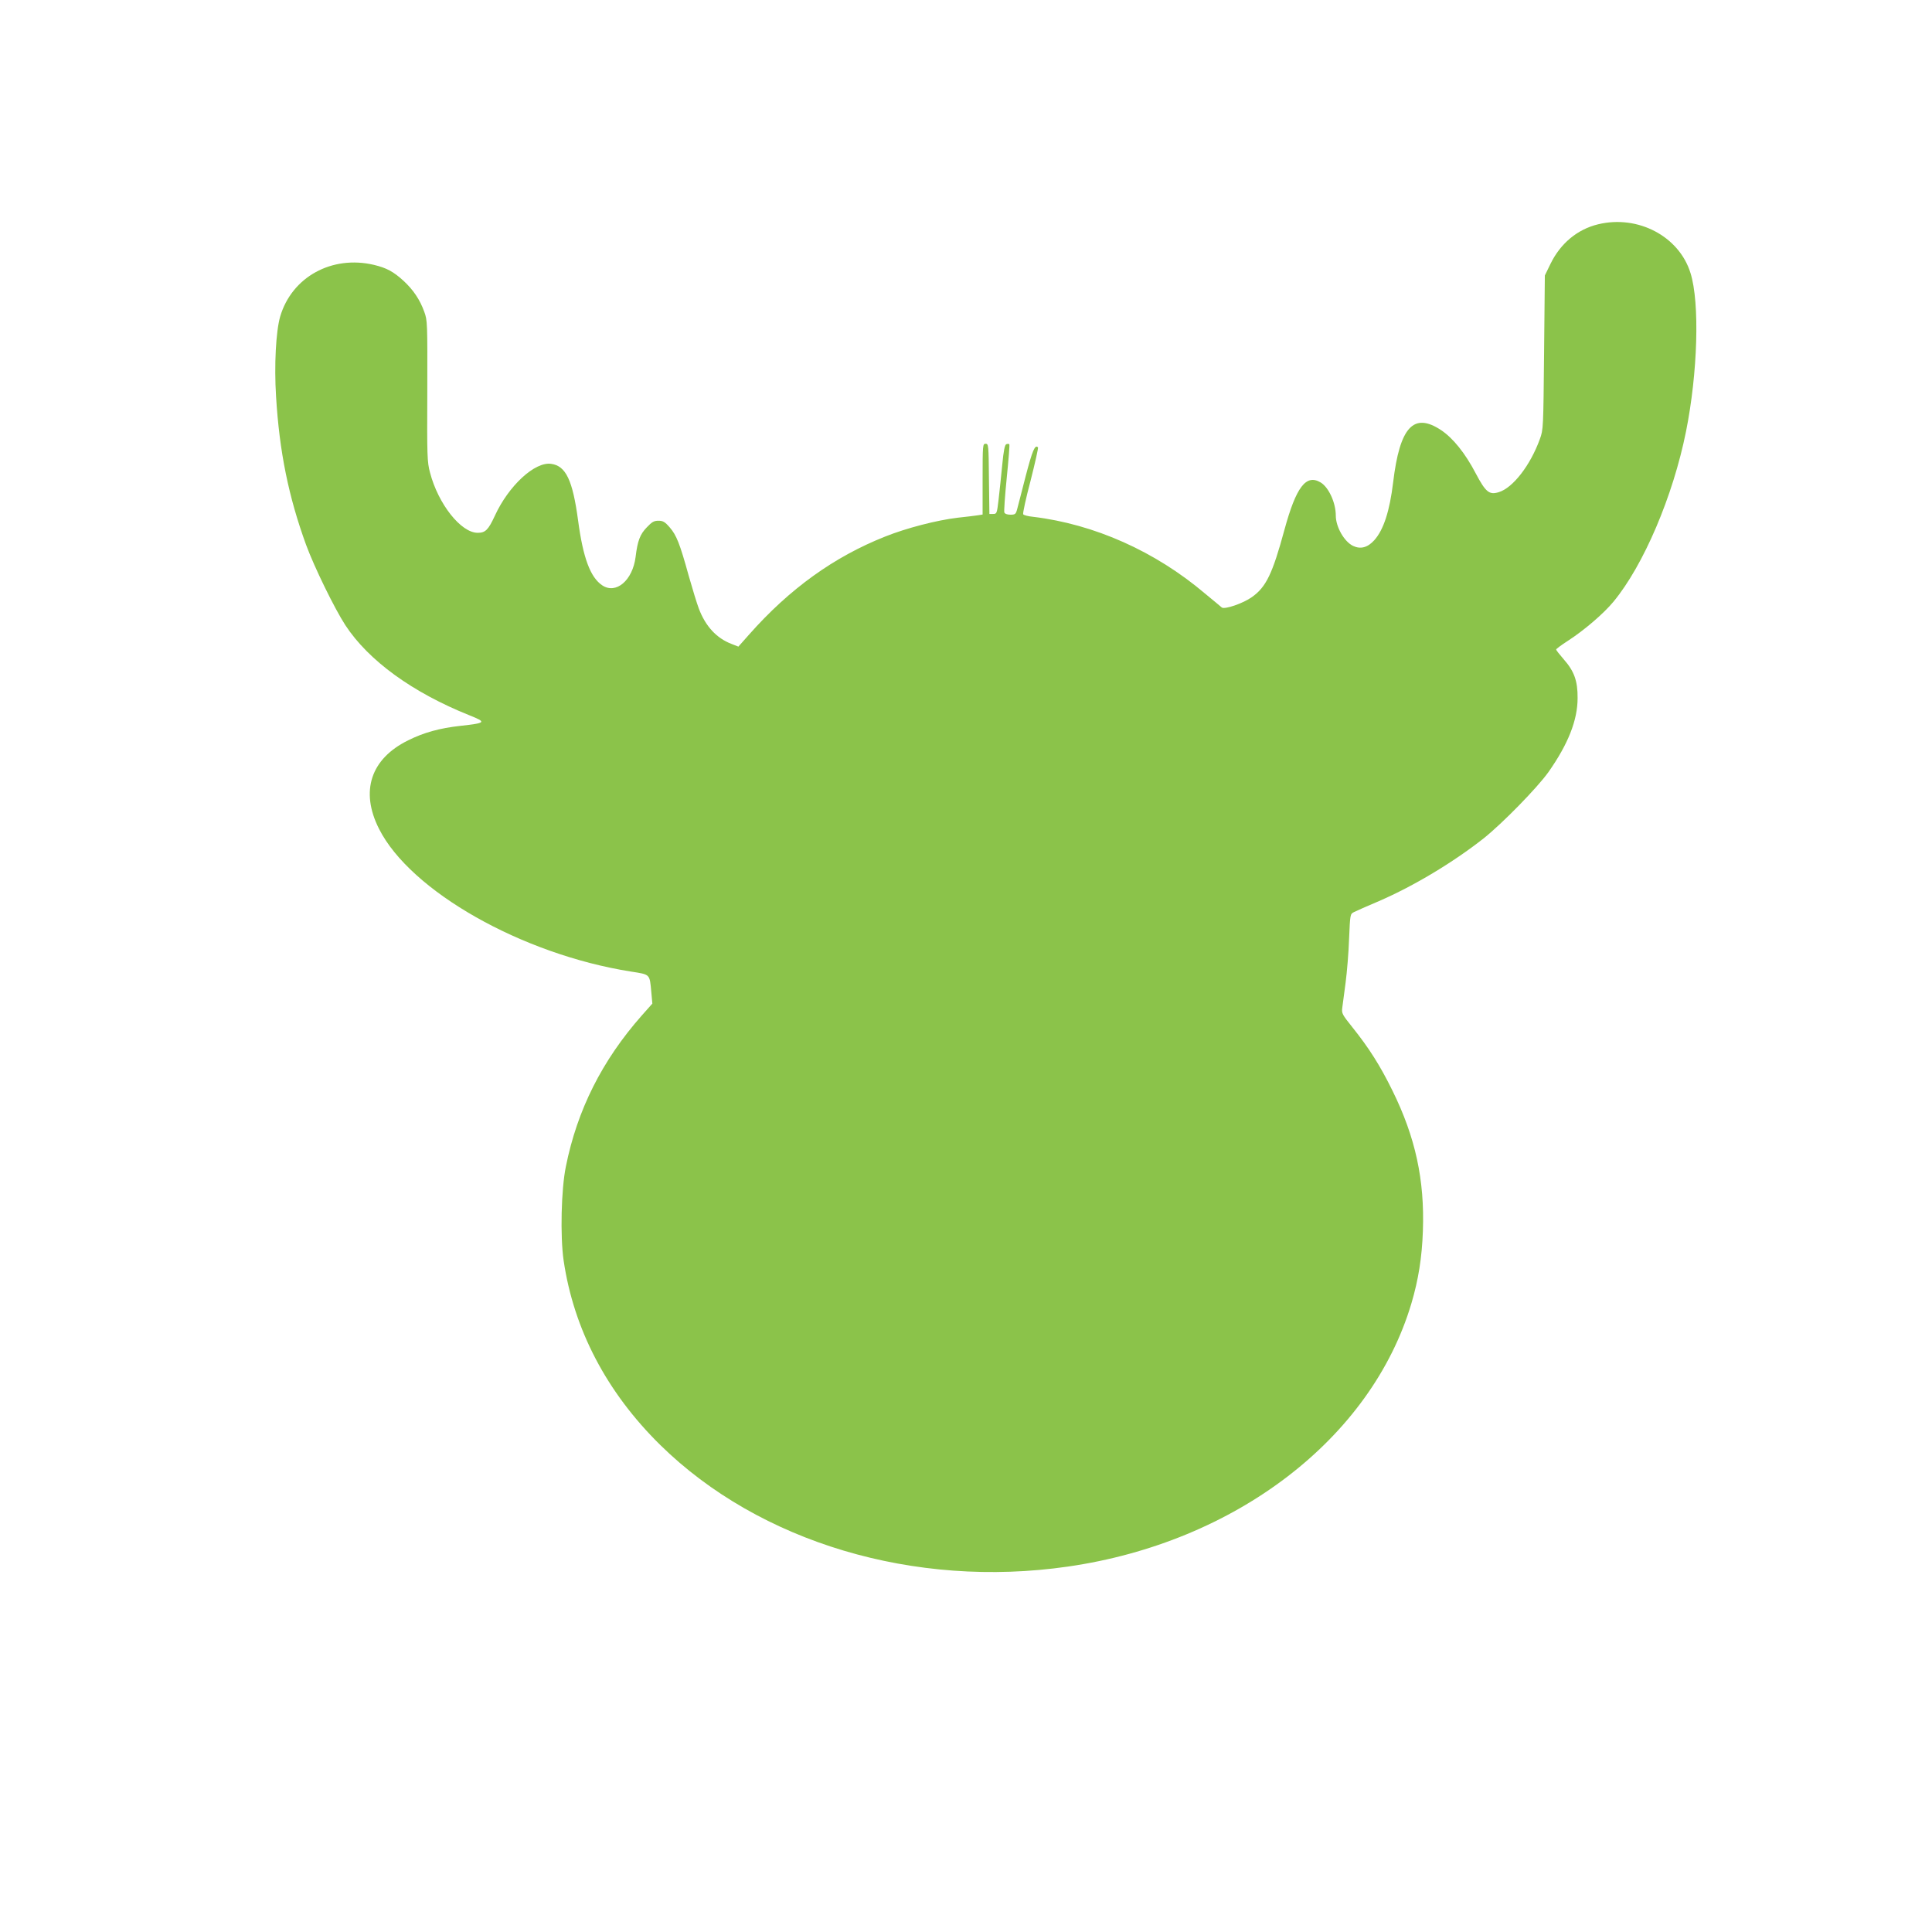 <?xml version="1.0" standalone="no"?>
<!DOCTYPE svg PUBLIC "-//W3C//DTD SVG 20010904//EN"
 "http://www.w3.org/TR/2001/REC-SVG-20010904/DTD/svg10.dtd">
<svg version="1.0" xmlns="http://www.w3.org/2000/svg"
 width="1280pt" height="1280pt" viewBox="0 0 1280 1280"
 preserveAspectRatio="xMidYMid meet">
<g transform="translate(0,1280) scale(0.1,-0.1)"
fill="#8bc34a" stroke="none">
<path d="M10588 11314 c-137 -33 -249 -126 -315 -261 l-38 -78 -5 -510 c-5
-502 -5 -511 -28 -574 -63 -174 -179 -324 -273 -352 -62 -19 -86 0 -152 125
-70 134 -150 233 -229 286 -182 121 -274 22 -318 -345 -23 -192 -64 -316 -125
-384 -44 -49 -91 -61 -140 -38 -59 28 -115 126 -115 201 0 85 -47 188 -101
220 -96 57 -162 -31 -239 -313 -79 -291 -121 -380 -216 -447 -57 -41 -179 -83
-199 -69 -7 6 -57 48 -112 93 -329 279 -732 459 -1138 508 -33 3 -63 11 -66
17 -4 5 18 106 49 223 30 118 52 217 49 220 -20 21 -37 -20 -82 -192 -27 -104
-52 -204 -57 -221 -8 -29 -13 -33 -44 -33 -21 0 -37 6 -40 15 -3 8 4 112 16
230 12 119 20 218 17 222 -4 3 -12 3 -20 0 -10 -4 -18 -42 -27 -138 -7 -73
-18 -176 -24 -228 -11 -93 -12 -96 -36 -96 l-25 0 -3 233 c-2 224 -3 232 -22
232 -19 0 -20 -7 -20 -235 l0 -234 -32 -5 c-18 -3 -78 -10 -133 -16 -136 -16
-339 -68 -481 -125 -338 -134 -632 -345 -901 -649 l-71 -80 -46 18 c-99 38
-172 117 -216 234 -12 31 -42 129 -67 217 -59 214 -81 269 -126 321 -32 37
-45 44 -75 44 -29 0 -43 -8 -76 -43 -46 -47 -62 -90 -75 -197 -20 -156 -130
-249 -221 -188 -79 53 -127 182 -160 430 -36 267 -81 362 -179 375 -108 15
-281 -145 -372 -343 -44 -95 -63 -114 -114 -114 -111 0 -262 191 -316 399 -19
71 -20 107 -18 541 1 450 1 467 -20 524 -29 81 -73 146 -138 206 -67 61 -112
85 -195 105 -279 66 -545 -80 -622 -343 -28 -98 -40 -321 -27 -529 22 -366 83
-664 199 -983 54 -147 189 -423 260 -532 154 -235 445 -446 822 -597 115 -46
111 -51 -60 -70 -136 -15 -242 -44 -346 -96 -248 -122 -319 -337 -193 -586
208 -413 947 -832 1670 -946 128 -20 123 -15 134 -135 l7 -77 -71 -80 c-262
-297 -427 -625 -502 -1000 -31 -150 -38 -461 -15 -621 67 -457 285 -874 641
-1224 657 -645 1684 -952 2700 -805 1111 160 2010 849 2276 1744 46 155 70
304 76 480 12 337 -49 620 -202 930 -81 165 -156 283 -265 419 -68 85 -72 92
-67 130 3 23 13 97 22 166 9 69 20 199 23 290 7 162 7 164 32 177 14 7 88 40
166 73 229 99 491 256 694 416 123 98 355 335 429 439 130 185 193 343 193
490 1 114 -23 179 -92 257 -27 31 -50 60 -50 65 0 4 35 30 77 57 107 69 238
181 303 260 199 241 394 698 480 1126 78 388 92 854 30 1051 -75 243 -348 387
-612 323z"/>
</g>
</svg>
